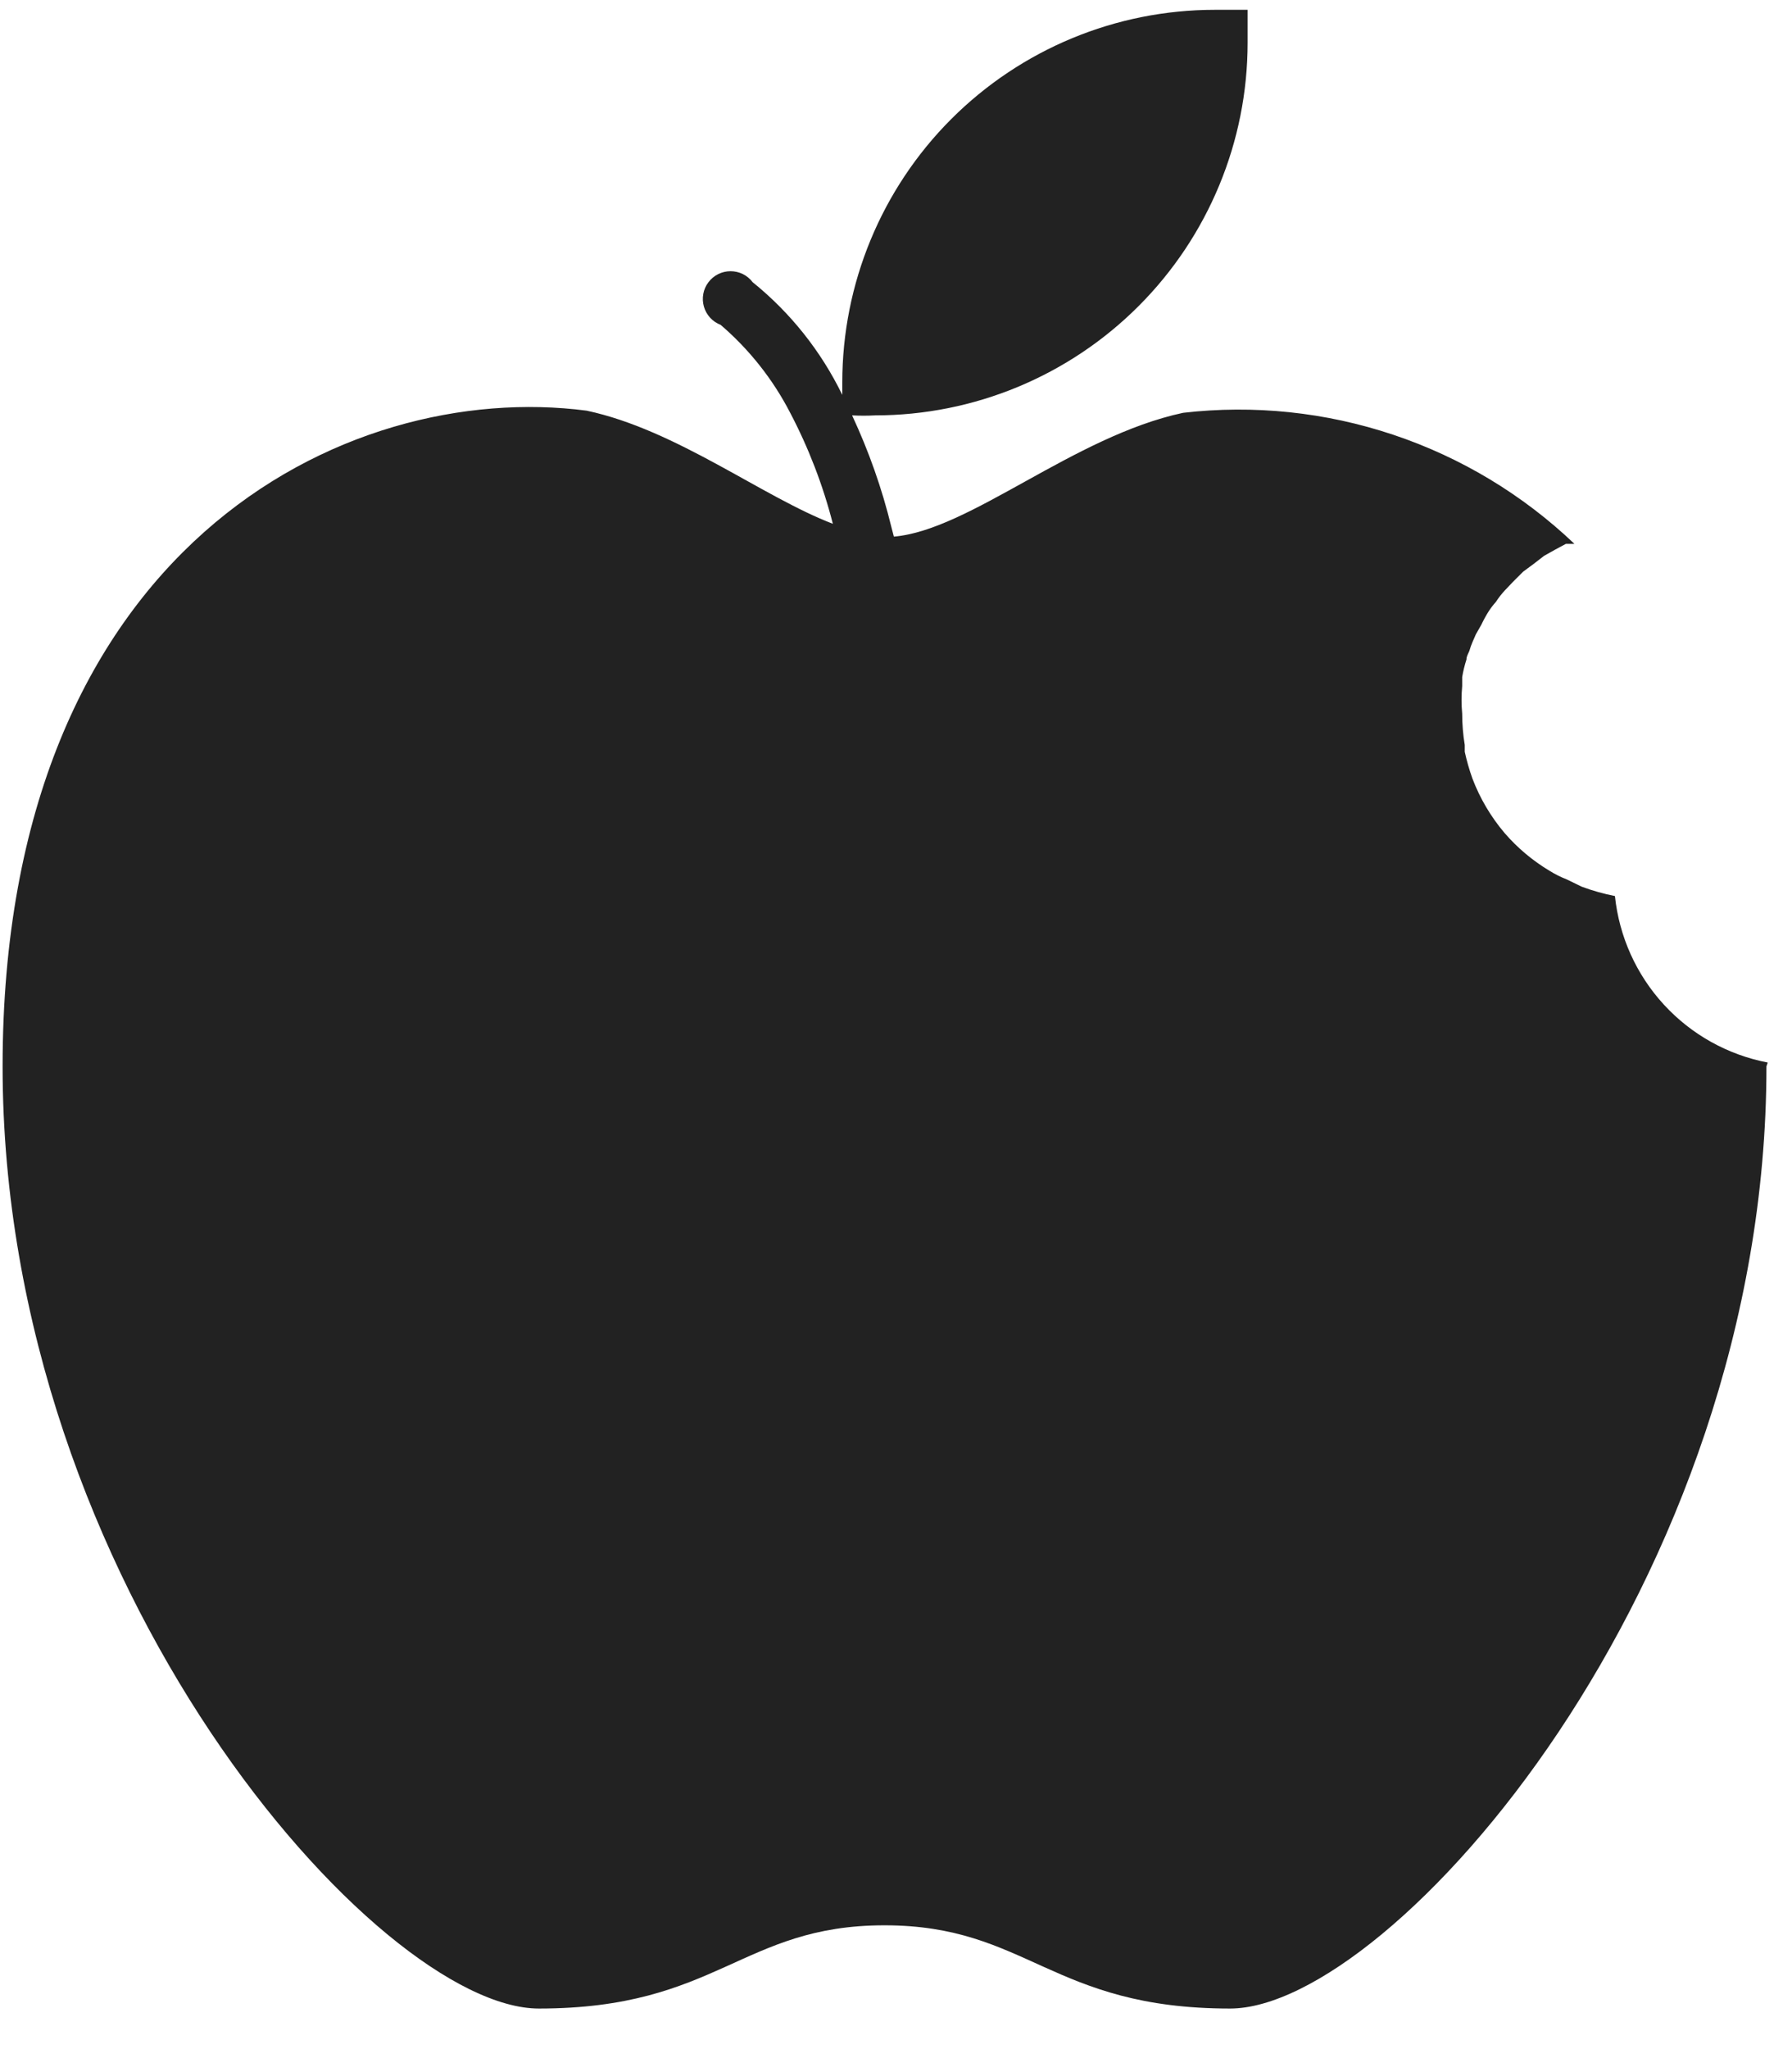 <svg width="42" height="48" viewBox="0 0 42 48" fill="none" xmlns="http://www.w3.org/2000/svg">
<path d="M41.431 24.89C40.494 24.71 39.64 24.234 38.996 23.532C38.351 22.83 37.949 21.938 37.85 20.99C37.585 20.938 37.324 20.864 37.07 20.77L36.721 20.6C36.581 20.546 36.447 20.479 36.32 20.4C35.922 20.162 35.564 19.862 35.261 19.51V19.51C34.941 19.132 34.687 18.703 34.511 18.24C34.511 18.24 34.511 18.24 34.511 18.24C34.437 18.034 34.377 17.824 34.33 17.61V17.45C34.29 17.209 34.27 16.965 34.27 16.72C34.25 16.504 34.25 16.286 34.27 16.07C34.27 16 34.27 15.93 34.27 15.86C34.293 15.721 34.327 15.584 34.37 15.45C34.37 15.36 34.43 15.29 34.45 15.21C34.47 15.13 34.541 14.97 34.59 14.86L34.721 14.63C34.771 14.524 34.828 14.42 34.891 14.32C34.941 14.242 34.998 14.169 35.06 14.1C35.122 14.004 35.192 13.913 35.27 13.83L35.46 13.63L35.7 13.39L35.931 13.22L36.19 13.02L36.44 12.88L36.7 12.74H36.901C35.691 11.588 34.242 10.715 32.657 10.185C31.072 9.654 29.39 9.478 27.73 9.67C25.16 10.22 22.73 12.42 20.95 12.57L20.89 12.34C20.671 11.442 20.362 10.568 19.971 9.73C20.15 9.74 20.331 9.74 20.511 9.73C22.826 9.73 25.046 8.81 26.683 7.173C28.321 5.536 29.241 3.315 29.241 1C29.241 0.74 29.241 0.49 29.241 0.23C28.98 0.23 28.73 0.23 28.471 0.23C26.155 0.23 23.935 1.15 22.297 2.787C20.66 4.424 19.741 6.645 19.741 8.96C19.741 9.06 19.741 9.15 19.741 9.25C19.243 8.226 18.526 7.325 17.64 6.61C17.58 6.53 17.501 6.465 17.411 6.42C17.321 6.376 17.221 6.353 17.121 6.353C17.02 6.353 16.921 6.377 16.831 6.422C16.741 6.467 16.663 6.532 16.603 6.613C16.542 6.693 16.501 6.787 16.483 6.886C16.465 6.985 16.47 7.087 16.498 7.183C16.526 7.28 16.576 7.369 16.644 7.443C16.712 7.517 16.797 7.574 16.89 7.61C17.561 8.185 18.115 8.885 18.52 9.67C18.953 10.495 19.289 11.368 19.52 12.27C17.87 11.64 15.861 10.07 13.751 9.62C8.09 8.88 0.061 12.83 0.061 24.98C0.061 37.13 8.86 47.05 12.63 47.05C16.82 47.05 17.381 45.1 20.73 45.1C24.081 45.1 24.64 47.05 28.83 47.05C32.6 47.05 41.401 37.13 41.401 24.98L41.431 24.89Z" fill="#222222"/>
</svg>
